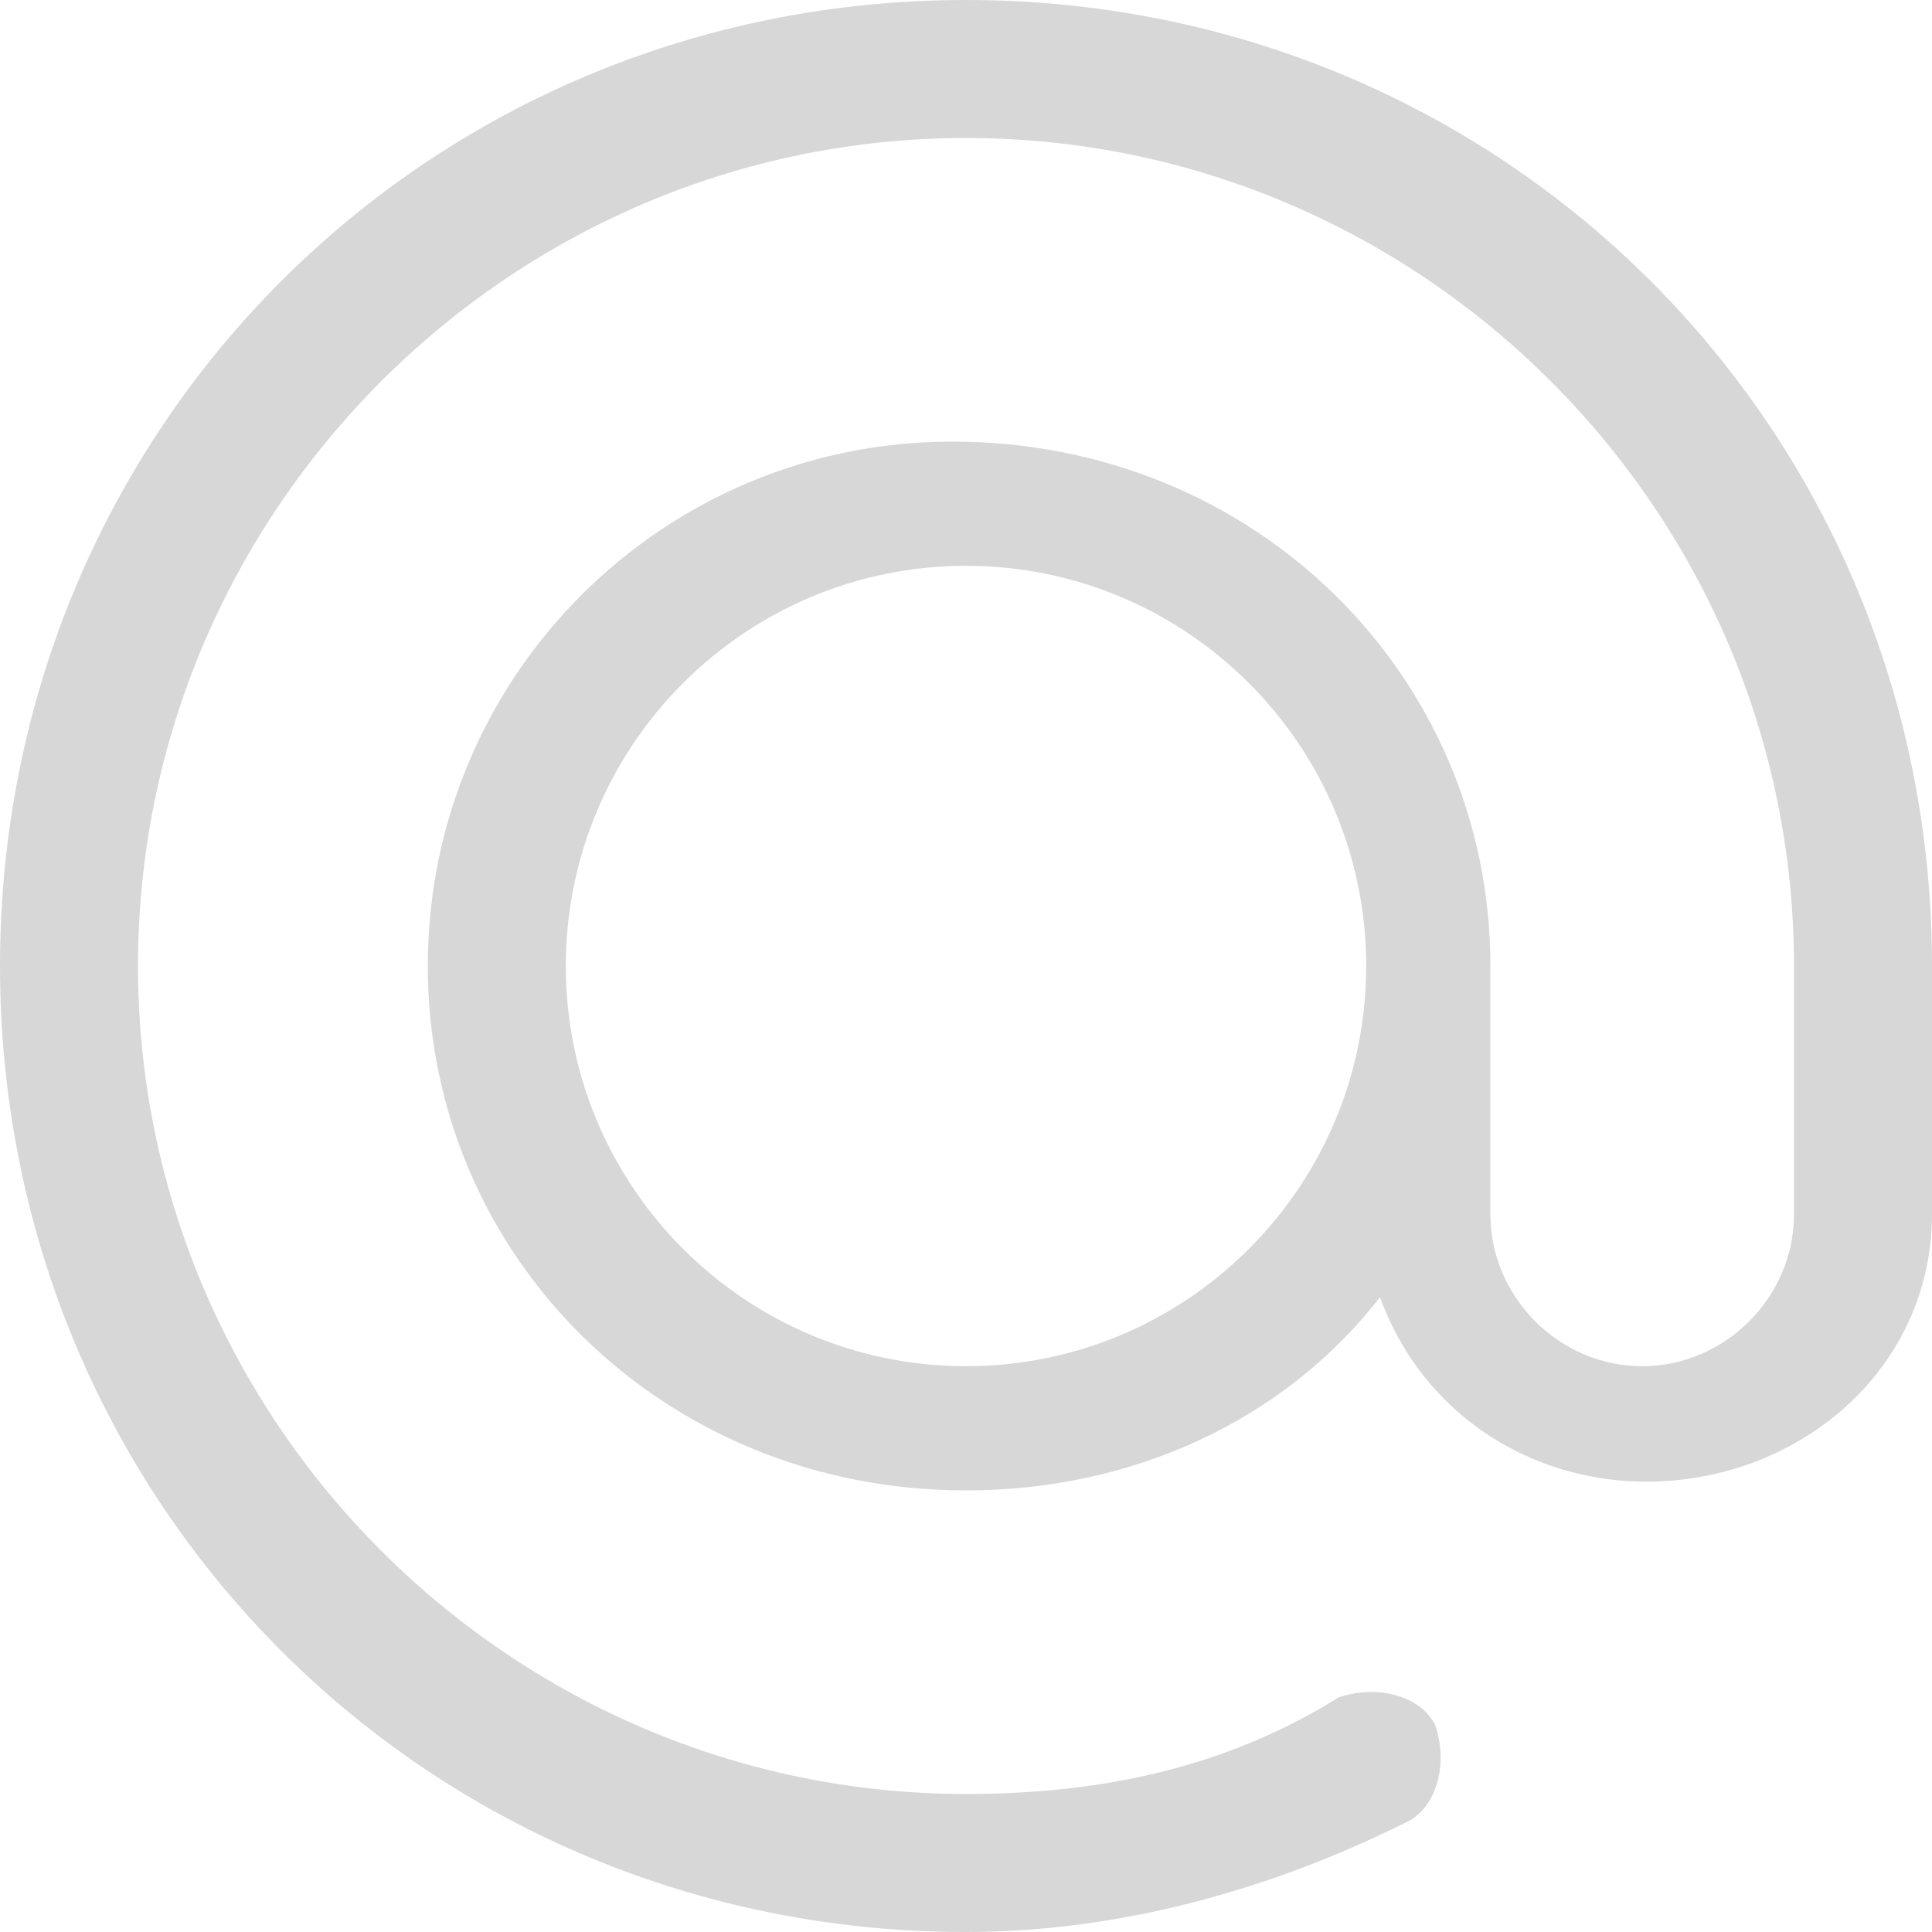 <?xml version="1.0" encoding="utf-8"?>
<!-- Generator: Adobe Illustrator 23.0.4, SVG Export Plug-In . SVG Version: 6.00 Build 0)  -->
<svg version="1.1" id="Layer_1" xmlns="http://www.w3.org/2000/svg" xmlns:xlink="http://www.w3.org/1999/xlink" x="0px" y="0px"
	 viewBox="0 0 14 14" style="enable-background:new 0 0 14 14;" xml:space="preserve">
<style type="text/css">
	.st0{fill:#D7D7D7;}
</style>
<title>email</title>
<path class="st0" d="M7,0C3.1,0,0,3.1,0,7s3.1,7,7,7c1.1,0,2.2-0.3,3.2-0.8c0.2-0.1,0.3-0.4,0.2-0.7c-0.1-0.2-0.4-0.3-0.7-0.2
	C8.9,12.8,8,13,7,13c-3.3,0-6-2.7-6-6s2.7-6,6-6s6,2.7,6,6v1.8c0,0.6-0.5,1.1-1.1,1.1c-0.6,0-1.1-0.5-1.1-1.1c0,0,0,0,0,0V7l0,0
	c0-2.1-1.7-3.8-3.9-3.8C4.8,3.2,3.1,4.9,3.1,7c0,2.1,1.7,3.8,3.9,3.8c0,0,0,0,0,0c1.2,0,2.3-0.5,3-1.4c0.4,1.1,1.6,1.6,2.7,1.2
	c0.8-0.3,1.3-1,1.3-1.8V7C14,3.1,10.9,0,7,0z M7,9.9C5.4,9.9,4.1,8.6,4.1,7S5.4,4.1,7,4.1c1.6,0,2.9,1.3,2.9,2.9l0,0
	C9.9,8.6,8.6,9.9,7,9.9z"/>
</svg>
